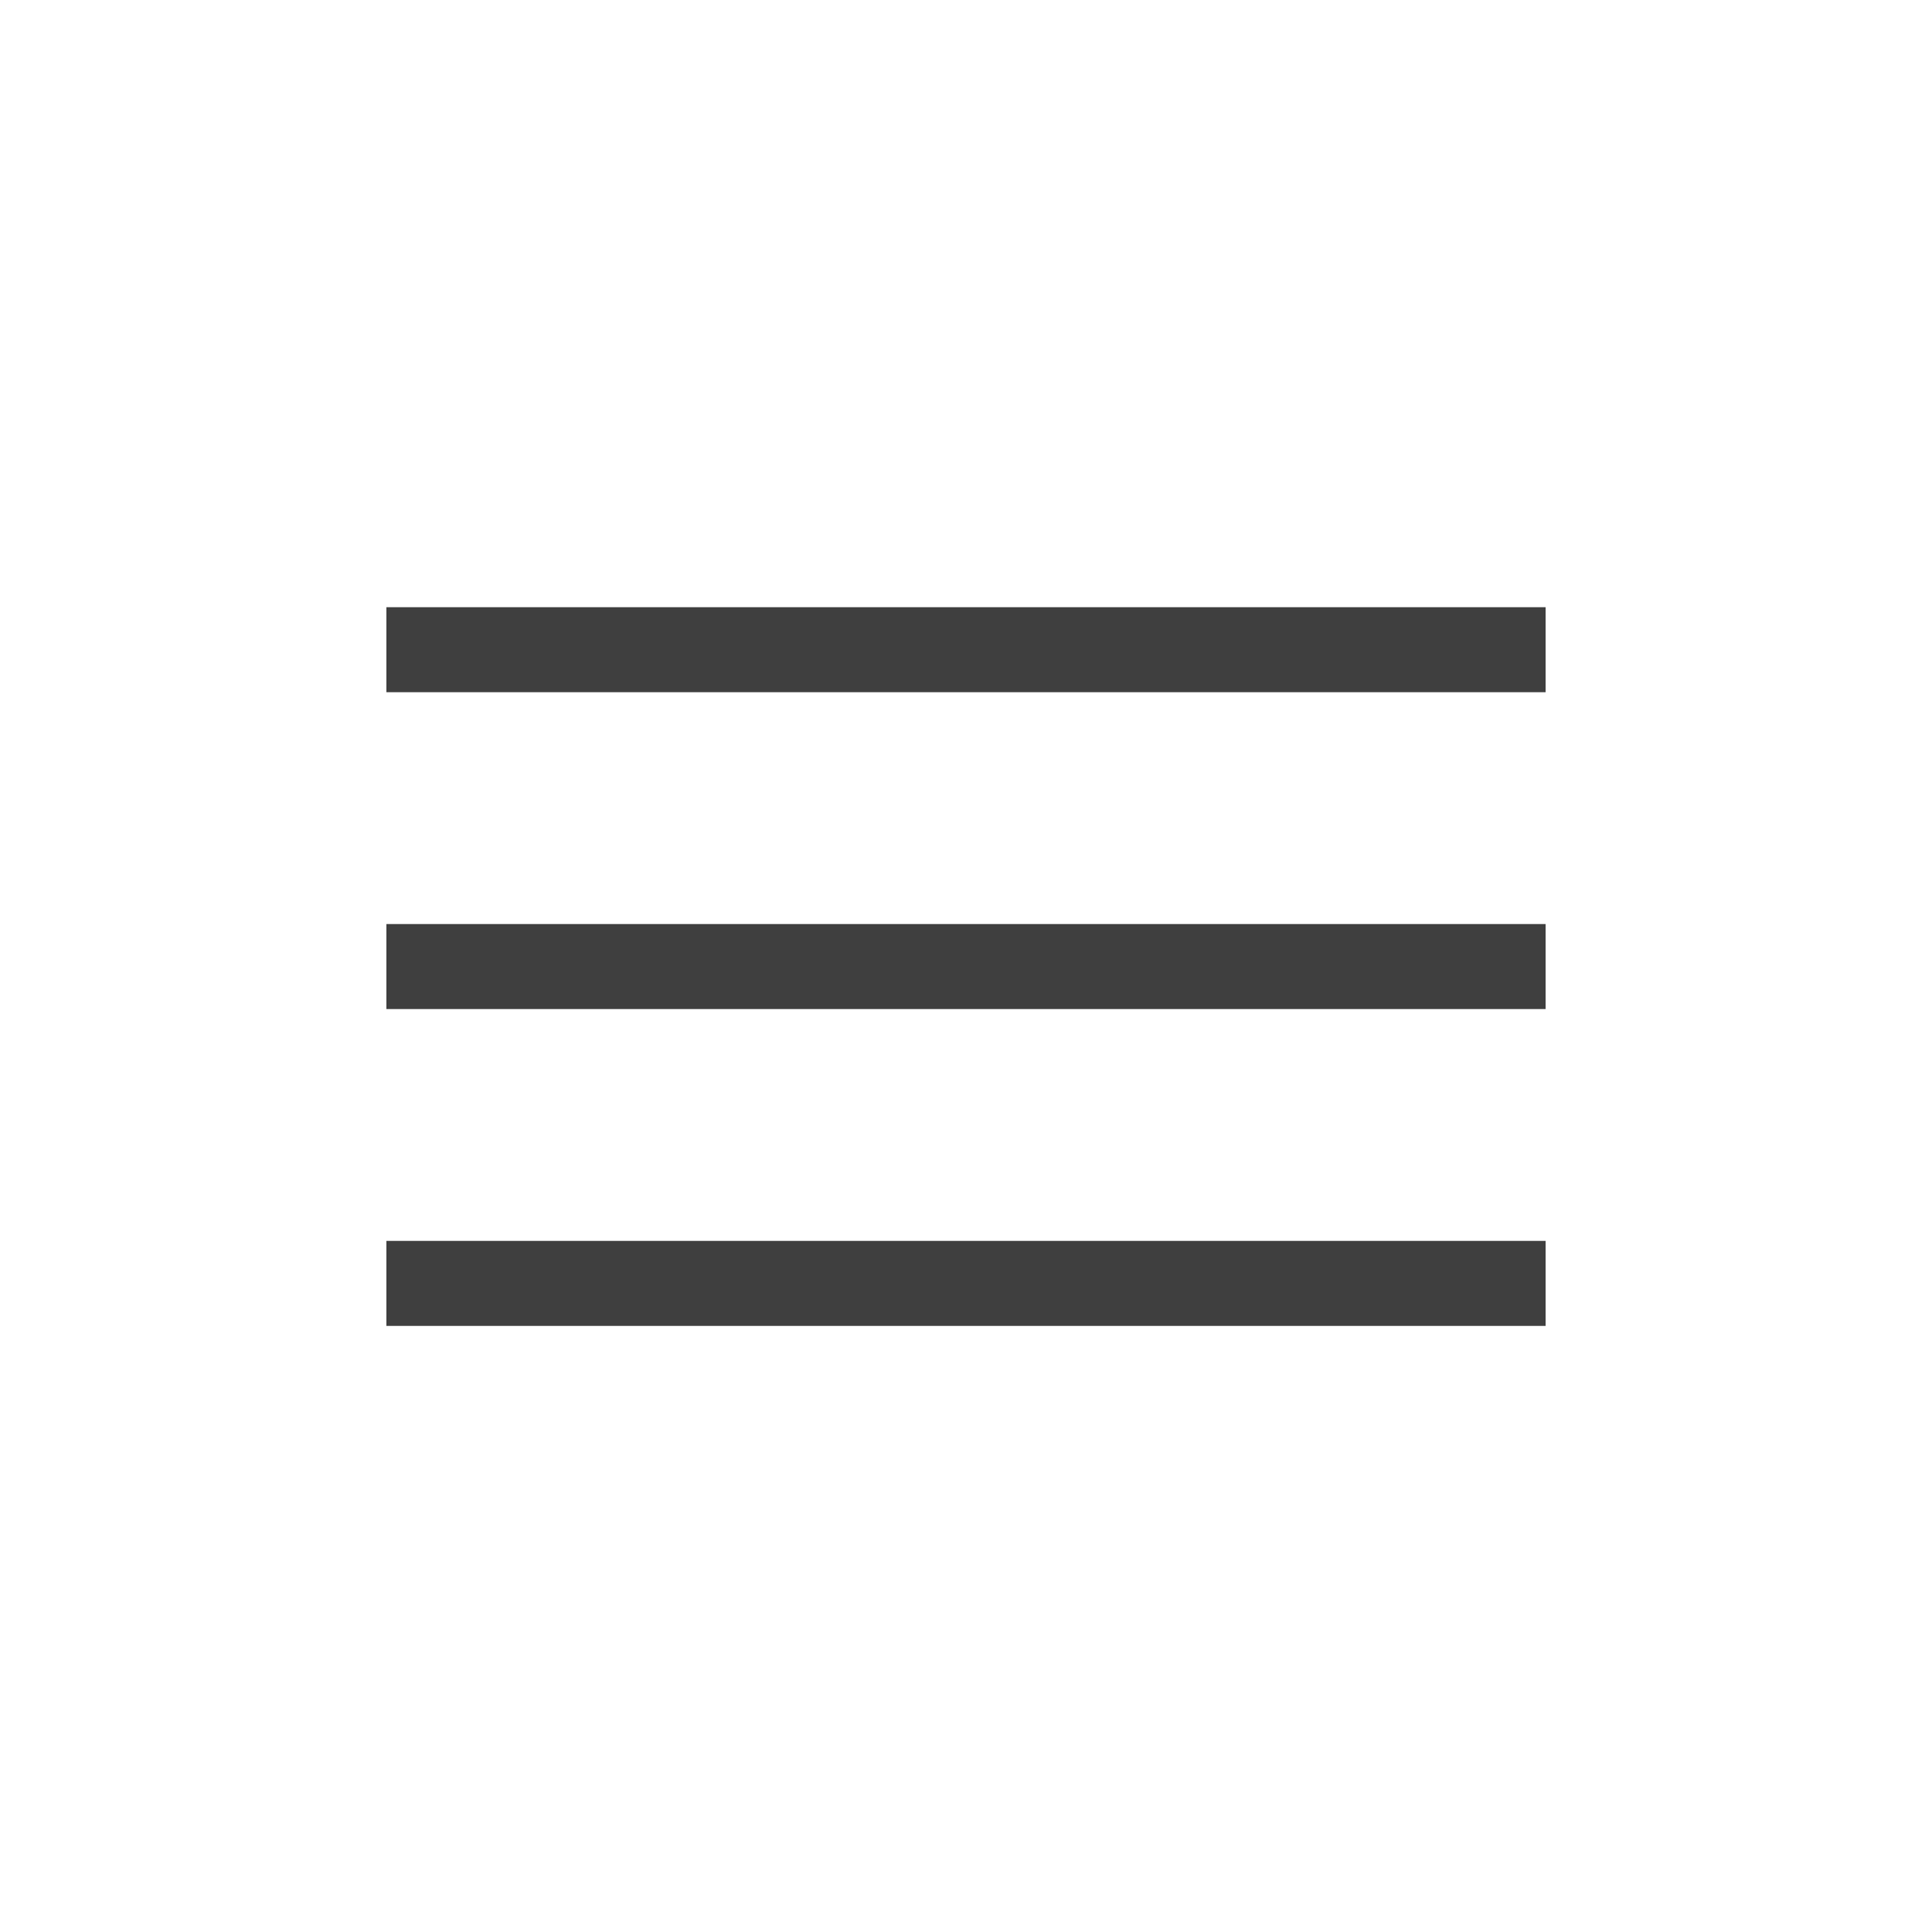 <?xml version="1.0" encoding="UTF-8"?> <svg xmlns="http://www.w3.org/2000/svg" width="35" height="35" viewBox="0 0 35 35" fill="none"> <path fill-rule="evenodd" clip-rule="evenodd" d="M28 12.54H7V11H28V12.54Z" fill="#3F3F3F"></path> <path fill-rule="evenodd" clip-rule="evenodd" d="M28 18.28H7V16.74H28V18.28Z" fill="#3F3F3F"></path> <path fill-rule="evenodd" clip-rule="evenodd" d="M28 24.02H7V22.48H28V24.02Z" fill="#3F3F3F"></path> </svg> 